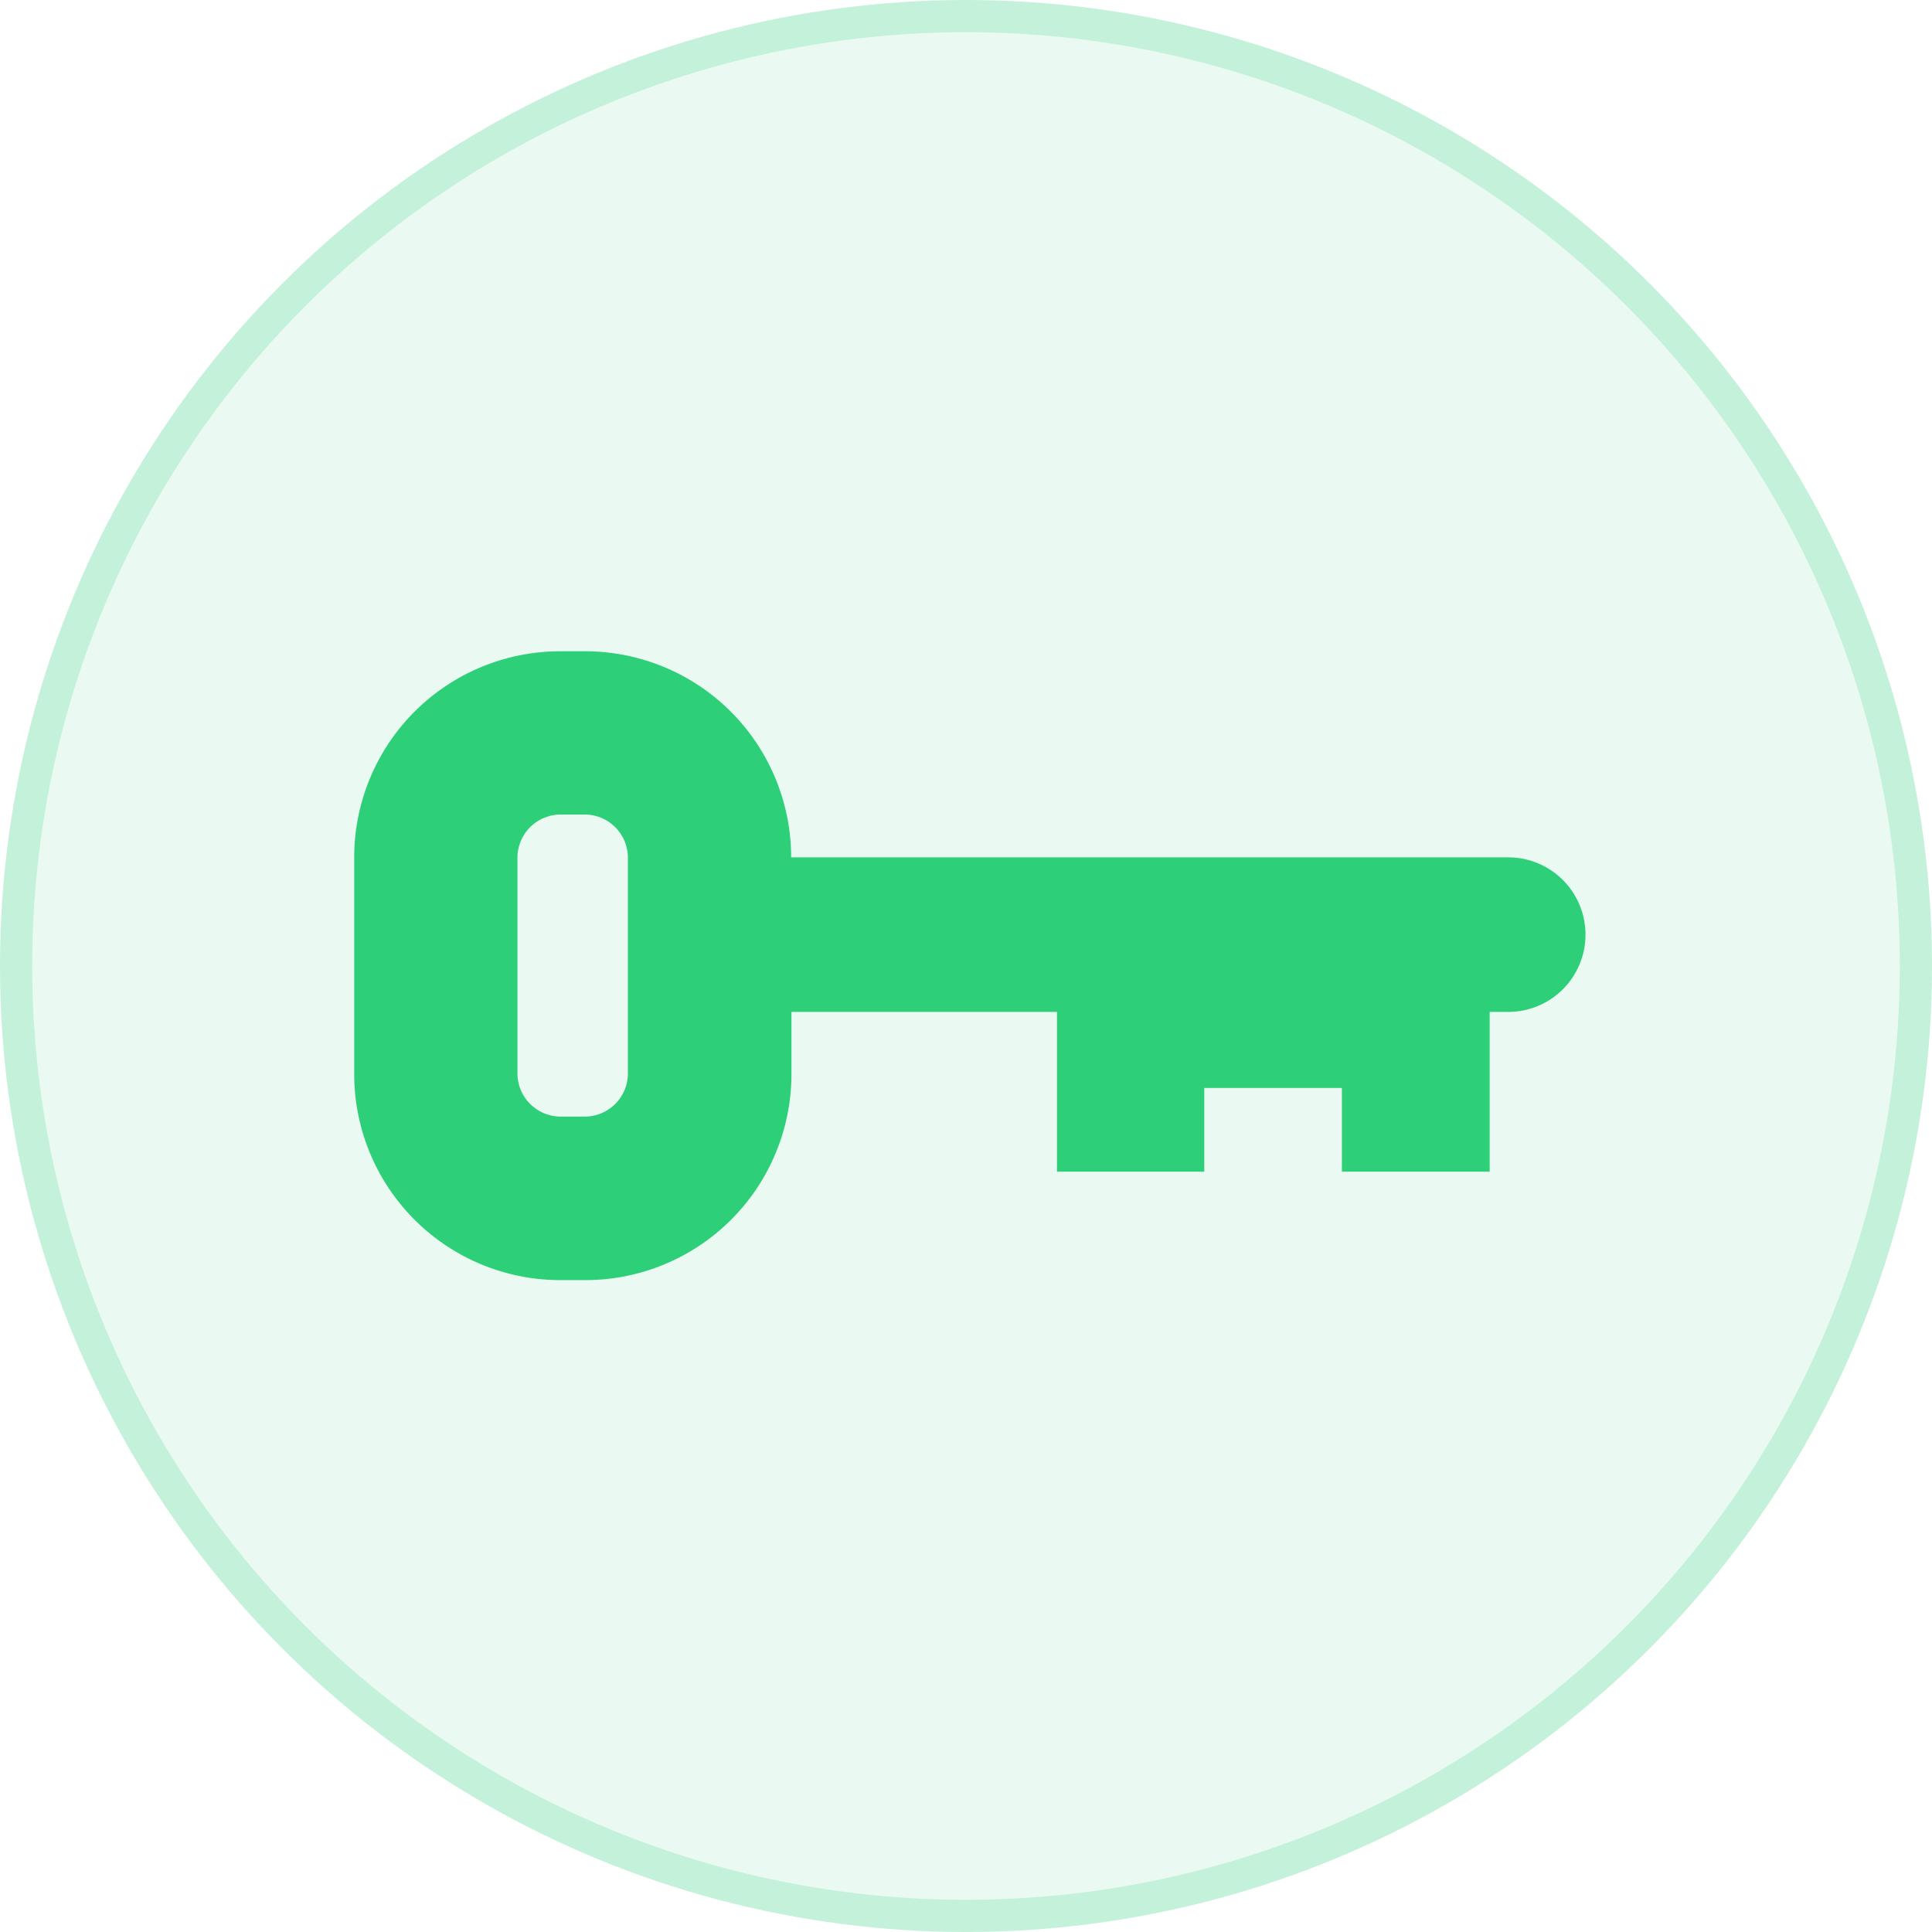 <svg xmlns="http://www.w3.org/2000/svg" width="60" height="60"><path data-name="Tracé 3014" d="M46.843 26.626H24.57a6.4 6.4 0 00-6.395-6.4H17.4a6.4 6.4 0 00-6.4 6.4v6.729a6.4 6.4 0 006.4 6.4h.779a6.4 6.4 0 006.4-6.4v-1.929h8.246v4.961H37.4v-2.6h4.274v2.6h4.589v-4.961h.576a2.4 2.4 0 100-4.8zM19.5 33.351a1.344 1.344 0 01-1.325 1.326H17.4a1.344 1.344 0 01-1.33-1.326v-6.725a1.344 1.344 0 011.33-1.33h.779a1.344 1.344 0 011.321 1.33z" fill="#2ecf78"/><g fill="rgba(46,207,120,0.1)" stroke="rgba(46,207,120,0.2)"><circle cx="30" cy="30" r="30" stroke="none"/><circle cx="30" cy="30" r="29.5" fill="none"/></g></svg>
